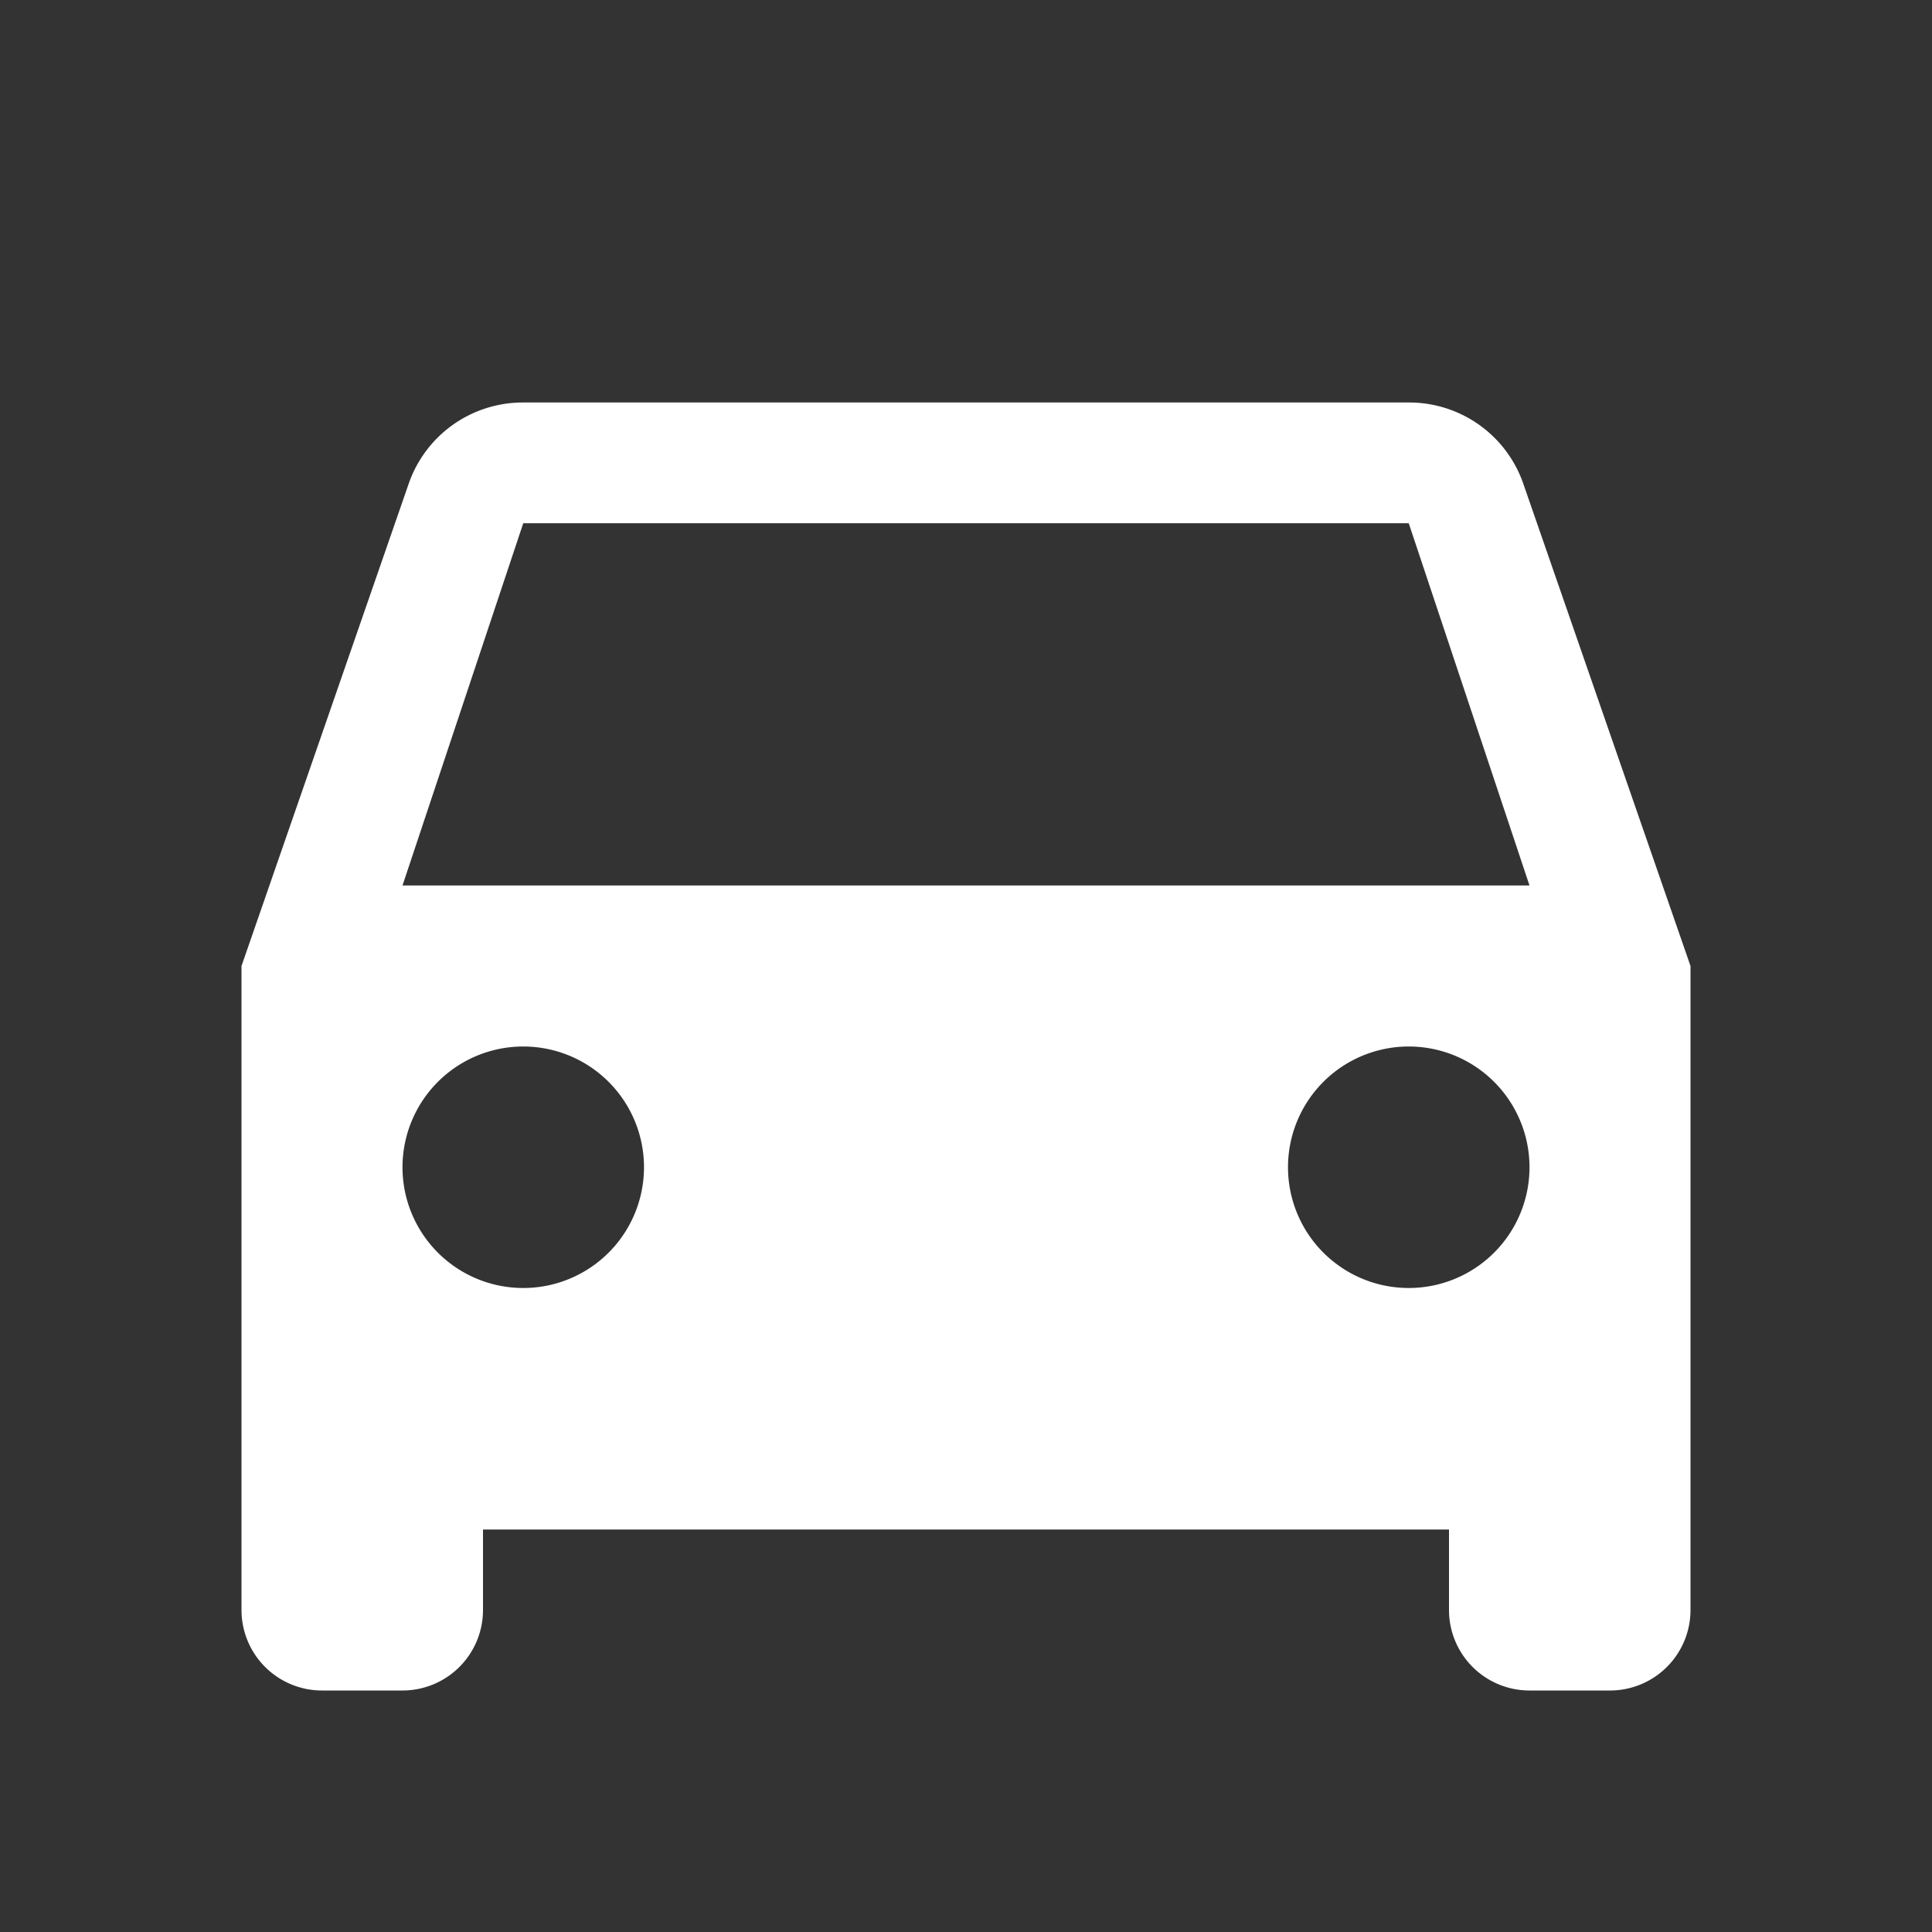 <svg xmlns="http://www.w3.org/2000/svg" viewBox="0 0 24 24"><rect x="0" y="0" width="24" height="24" fill="#333333" stroke="none"/><defs><style>.cls-1{fill:#fff;}.cls-2{fill:none;}</style></defs><title>rentacar</title><g id="Layer_2" data-name="Layer 2"><g id="Layer_1-2" data-name="Layer 1"><g id="Btn_レンタカー" data-name="Btn レンタカー"><g id="icon_DirectionsCar" data-name="icon DirectionsCar"><path id="Path_362" data-name="Path 362" class="cls-1" d="M18.92,6A1.5,1.5,0,0,0,17.5,5H6.5A1.5,1.5,0,0,0,5.08,6L3,12v8a1,1,0,0,0,1,1H5a1,1,0,0,0,1-1V19H18v1a1,1,0,0,0,1,1h1a1,1,0,0,0,1-1V12ZM6.5,16A1.5,1.5,0,1,1,8,14.5,1.5,1.5,0,0,1,6.5,16Zm11,0A1.5,1.5,0,1,1,19,14.5,1.5,1.5,0,0,1,17.5,16ZM5,11,6.5,6.5h11L19,11Z"/><path id="Path_363" data-name="Path 363" class="cls-2" d="M0,0H24V24H0Z"/></g></g></g></g></svg>